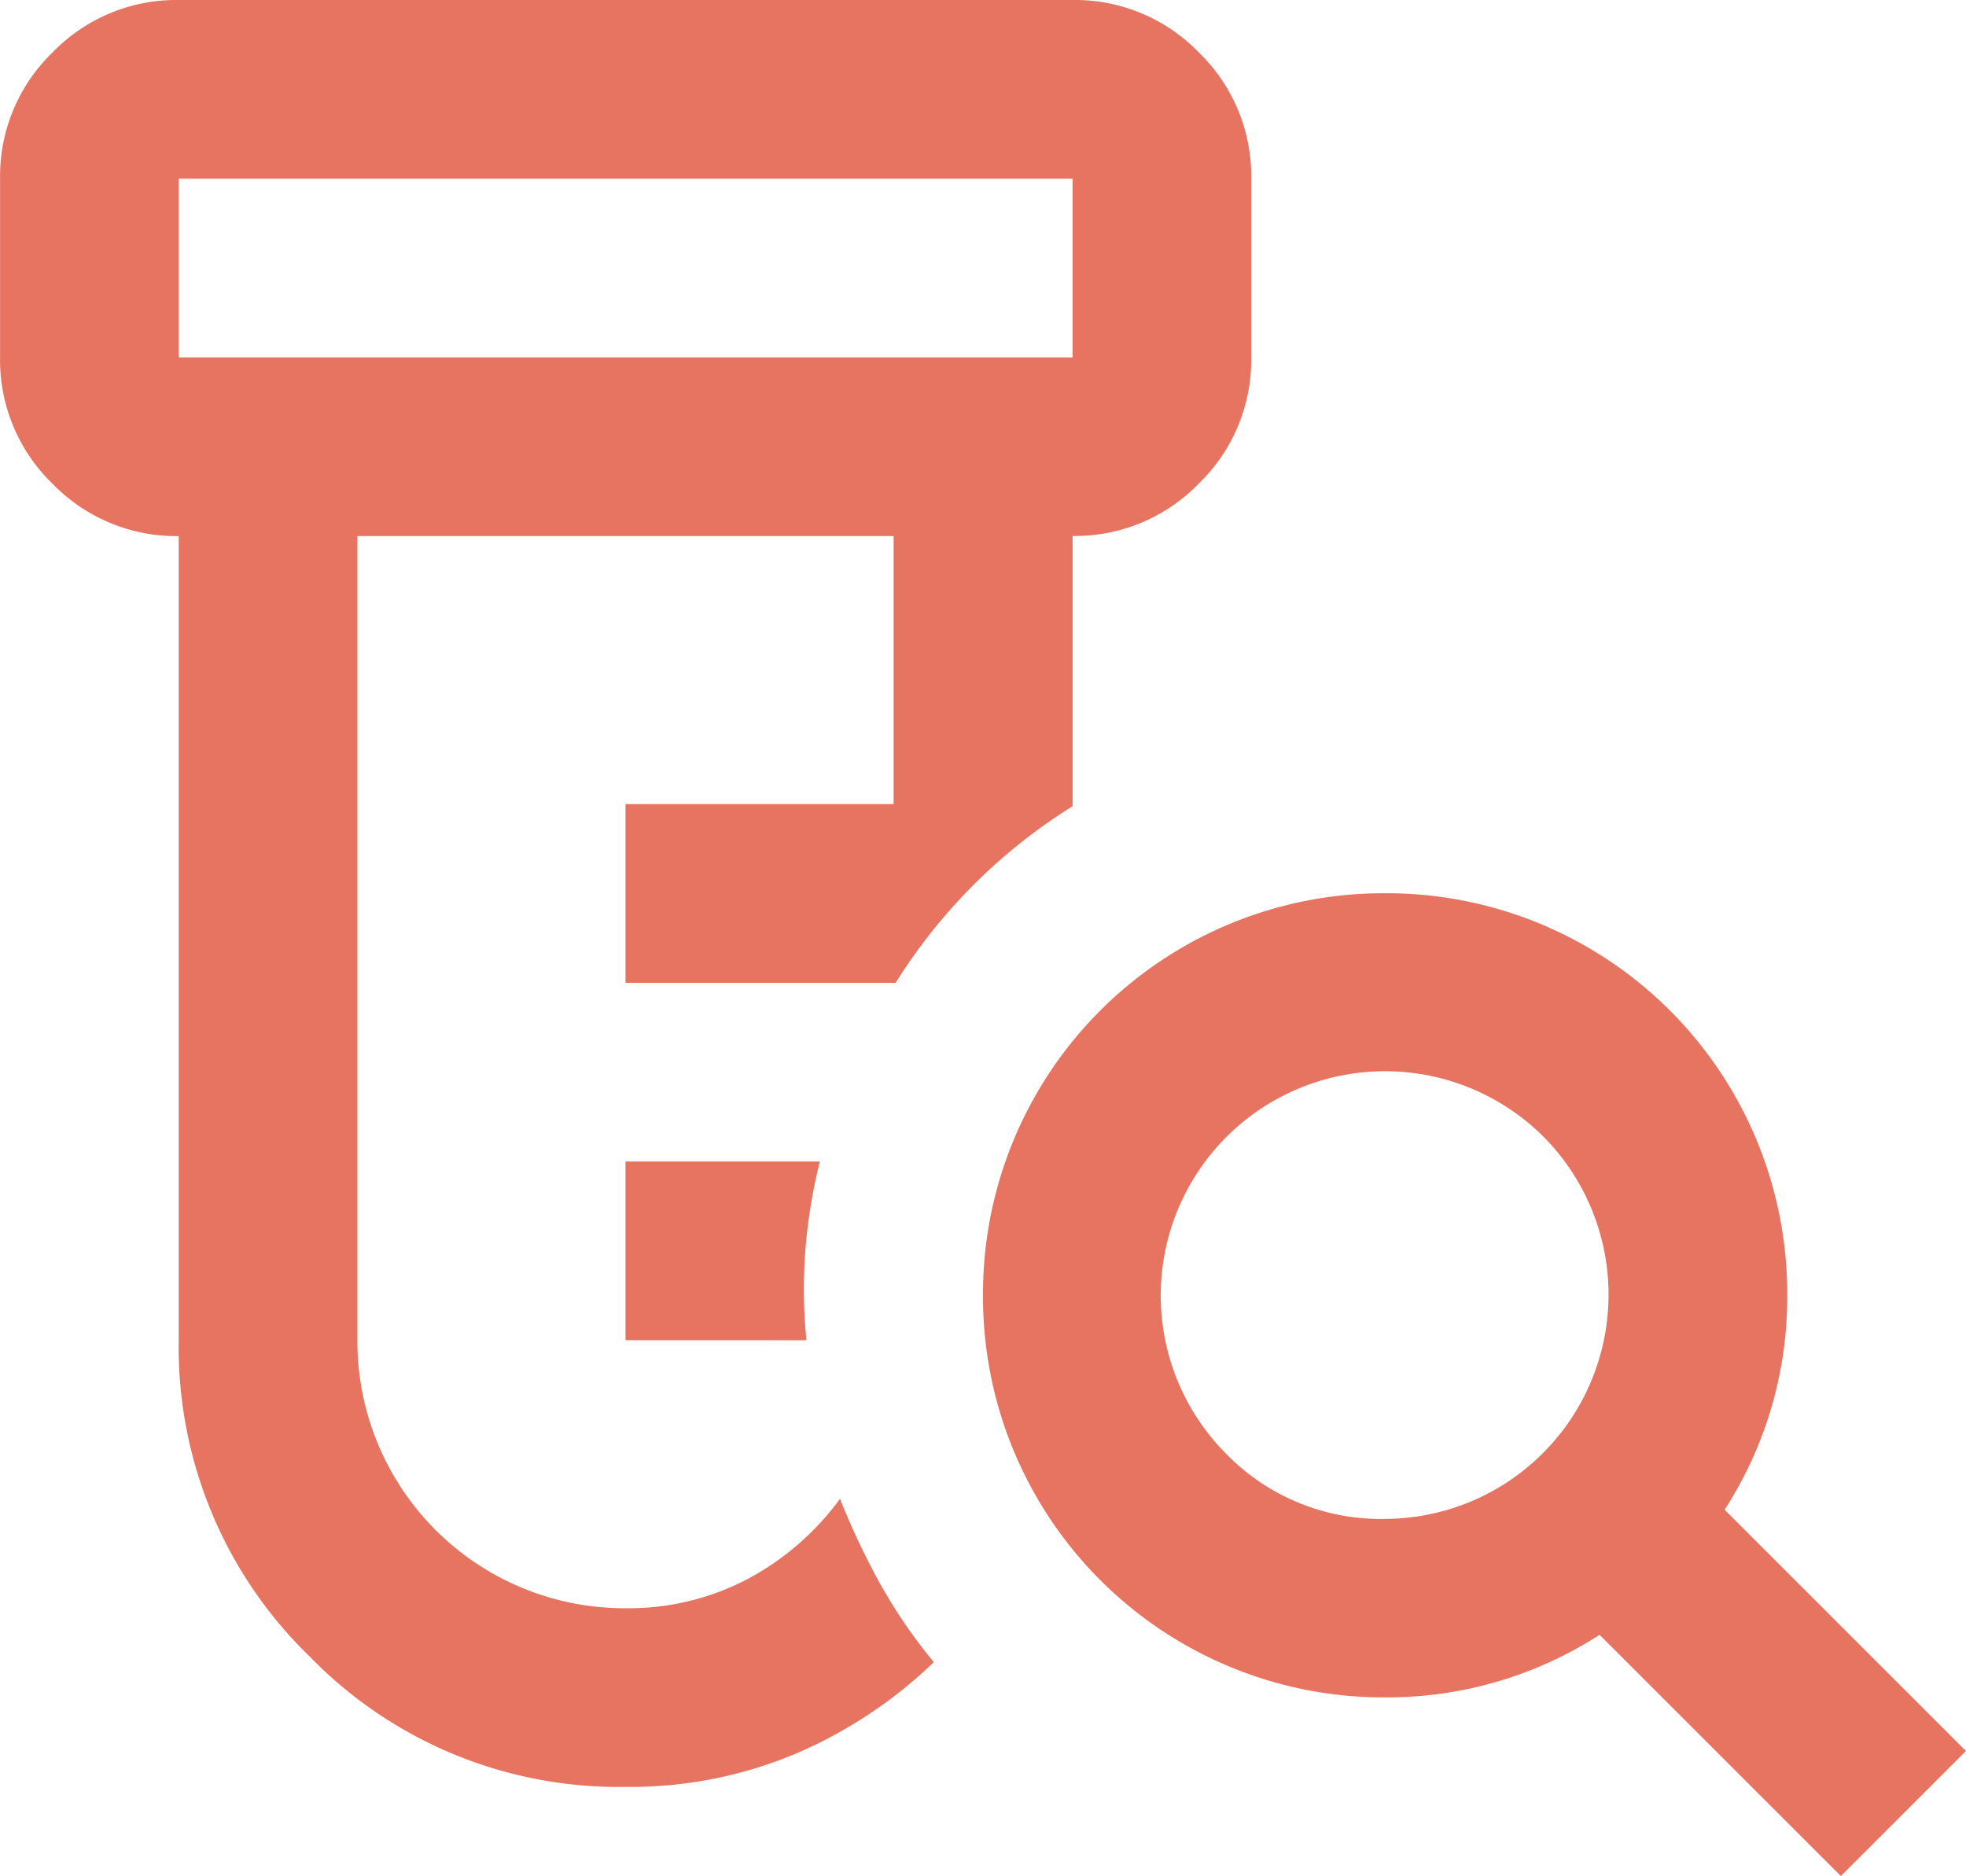 <svg xmlns="http://www.w3.org/2000/svg" width="30" height="28.636" viewBox="0 0 30 28.636"><defs><style>.a{fill:#e77461;}</style></defs><path class="a" d="M9.878,21.121V18.394h2.966a8.125,8.125,0,0,0-.222,1.364,7.816,7.816,0,0,0,.017,1.364Zm0,6.818a6.571,6.571,0,0,1-4.824-1.994A6.571,6.571,0,0,1,3.06,21.121V8.849a2.626,2.626,0,0,1-1.926-.8,2.626,2.626,0,0,1-.8-1.926V3.394a2.626,2.626,0,0,1,.8-1.926A2.626,2.626,0,0,1,3.06.667H16.7a2.626,2.626,0,0,1,1.926.8,2.626,2.626,0,0,1,.8,1.926V6.121a2.626,2.626,0,0,1-.8,1.926,2.626,2.626,0,0,1-1.926.8v4.125A8.465,8.465,0,0,0,14,15.667H9.878V12.939h4.091V8.849H5.787V21.121a4.074,4.074,0,0,0,4.091,4.091,3.9,3.9,0,0,0,1.858-.443,4.18,4.18,0,0,0,1.415-1.227,11.327,11.327,0,0,0,.614,1.3,7.953,7.953,0,0,0,.818,1.193,6.988,6.988,0,0,1-2.114,1.4A6.508,6.508,0,0,1,9.878,27.939ZM3.06,6.121H16.7V3.394H3.06ZM21.469,23.849a3.423,3.423,0,0,0,2.42-5.83,3.423,3.423,0,0,0-4.841,4.841A3.291,3.291,0,0,0,21.469,23.849ZM28.424,29.3l-3.682-3.682a5.976,5.976,0,0,1-3.273.955,6.111,6.111,0,0,1-6.136-6.136A6.111,6.111,0,0,1,21.469,14.3a6.111,6.111,0,0,1,6.136,6.136,5.978,5.978,0,0,1-.955,3.273l3.682,3.682Z" transform="translate(-0.333 -0.667)"/></svg>